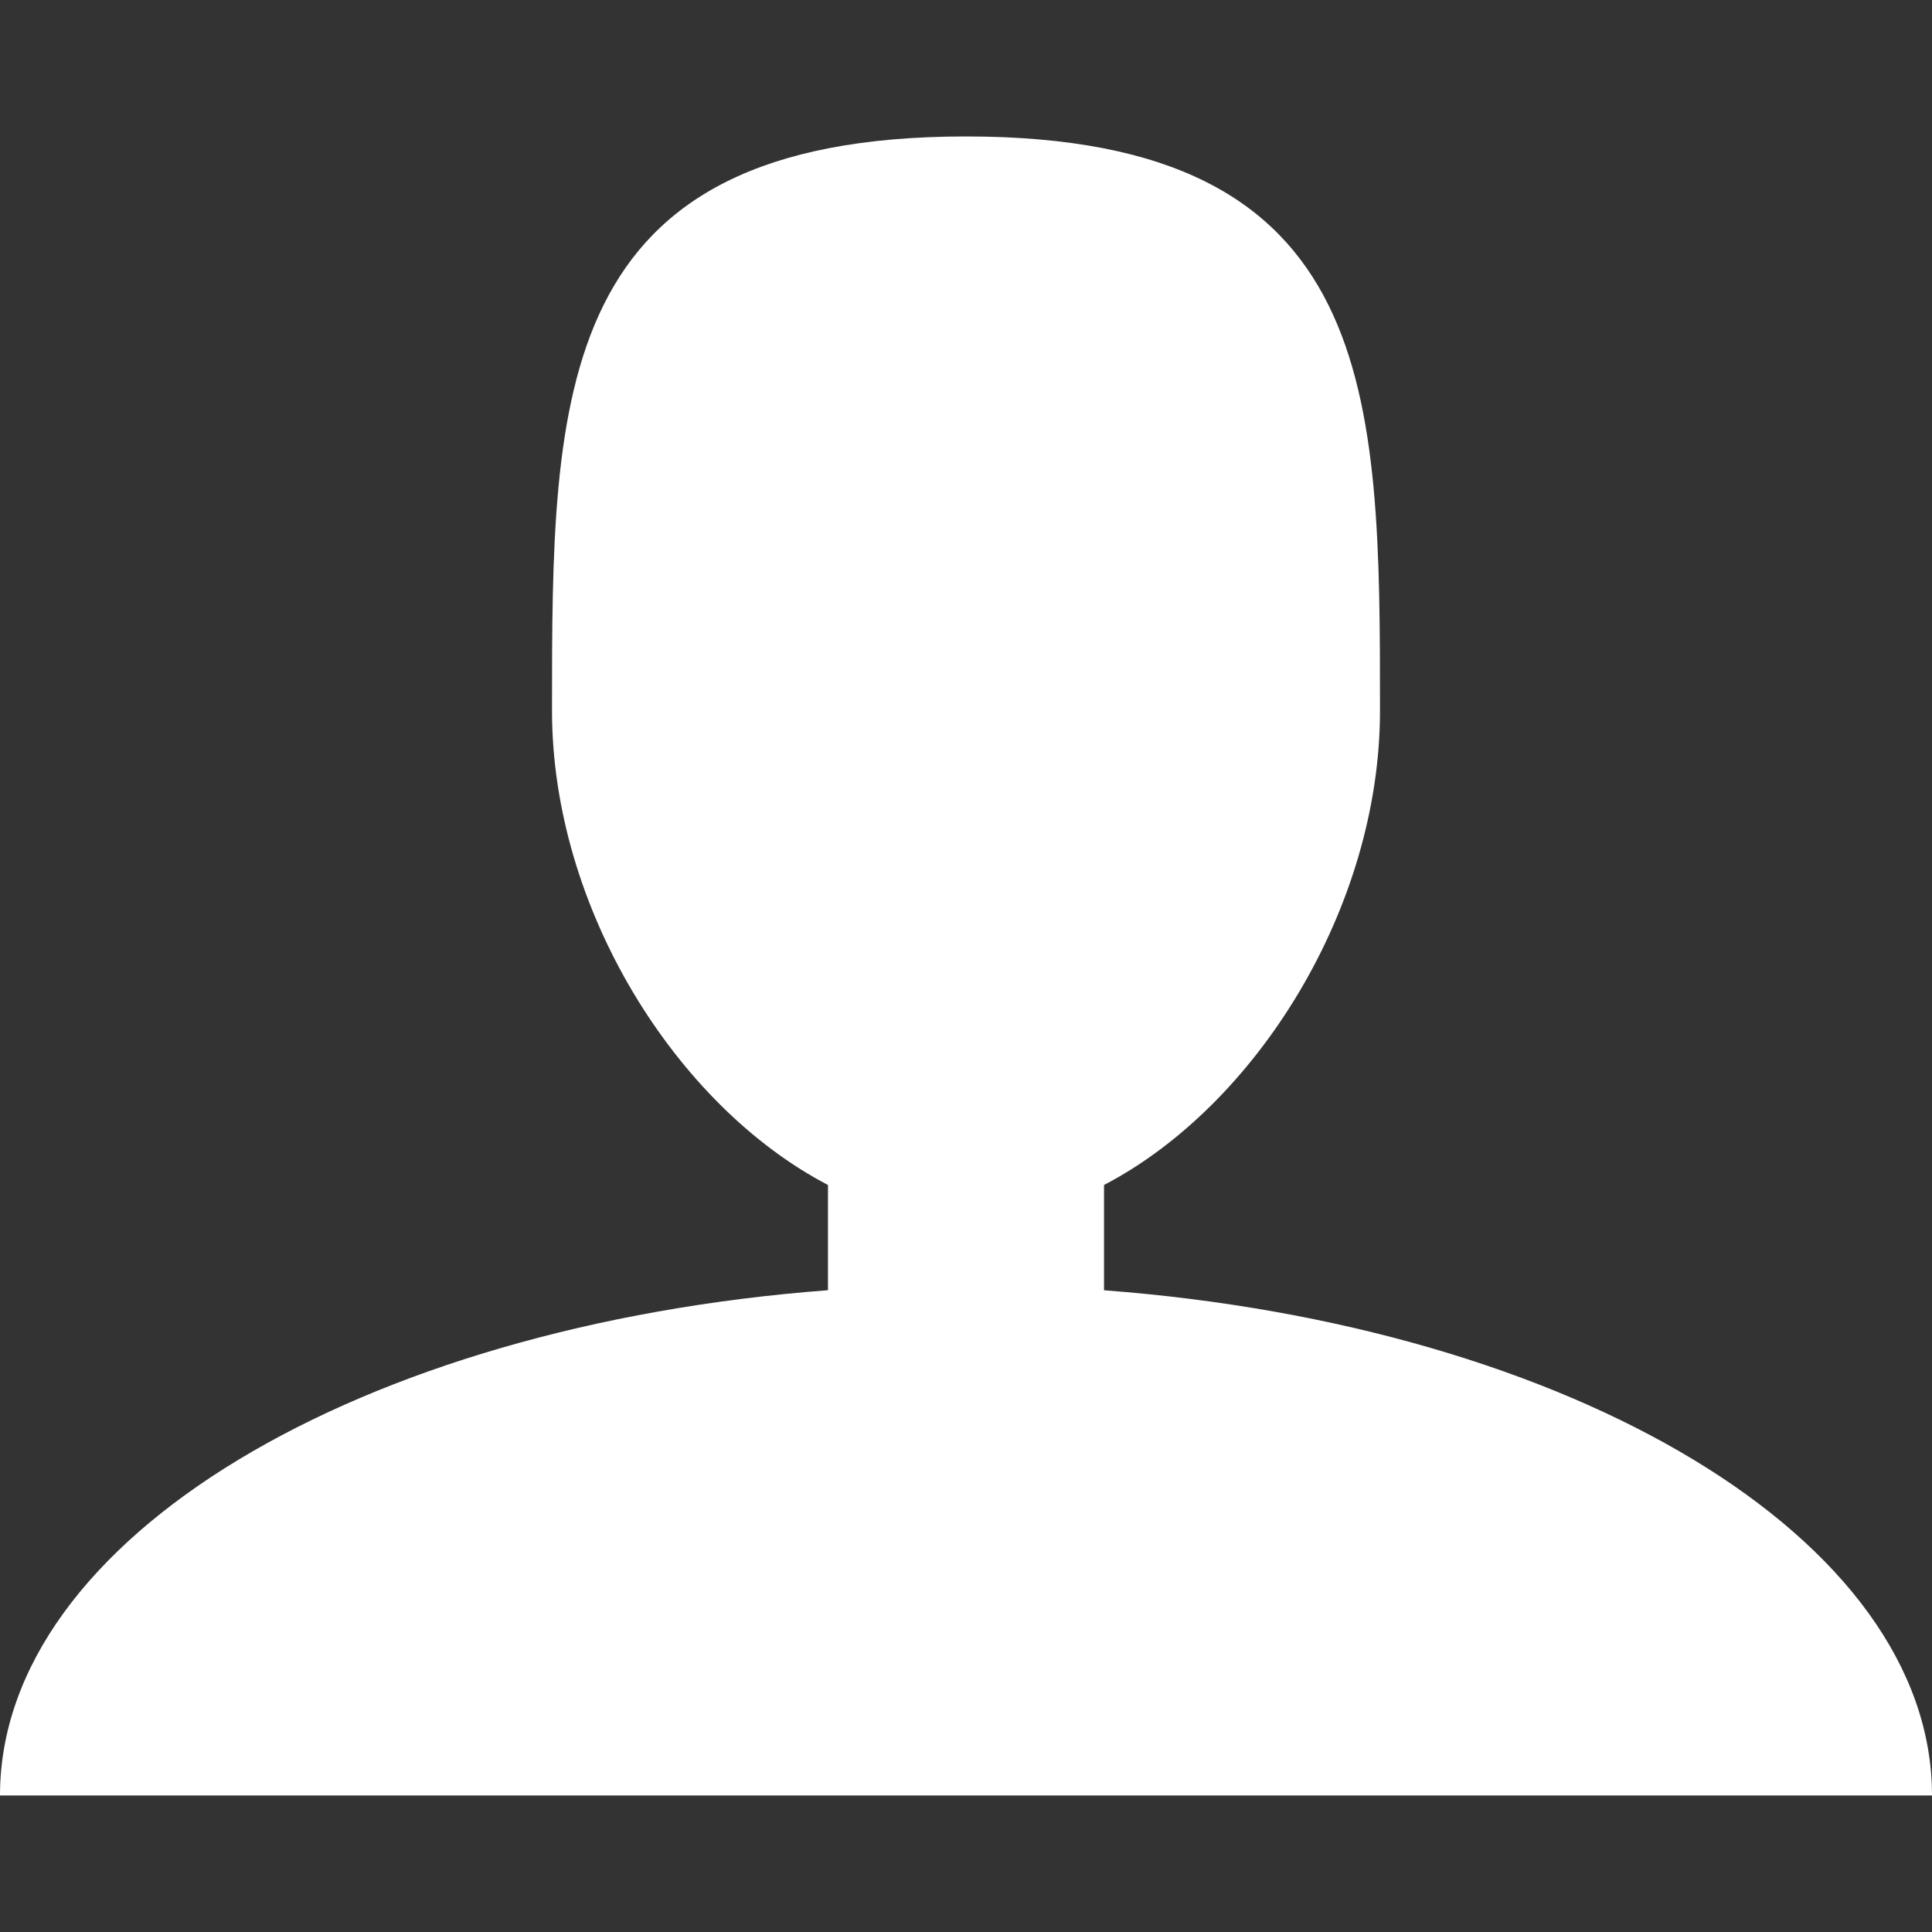 <?xml version="1.0" encoding="UTF-8" standalone="no"?>
<!-- Generated by IcoMoon.io -->

<svg
   version="1.1"
   width="32"
   height="32"
   viewBox="0 0 32 32"
   id="svg6"
   sodipodi:docname="usuario-blan.svg"
   inkscape:version="1.2.1 (9c6d41e410, 2022-07-14)"
   inkscape:export-filename="usuario-blan.png"
   inkscape:export-xdpi="96"
   inkscape:export-ydpi="96"
   xmlns:inkscape="http://www.inkscape.org/namespaces/inkscape"
   xmlns:sodipodi="http://sodipodi.sourceforge.net/DTD/sodipodi-0.dtd"
   xmlns="http://www.w3.org/2000/svg"
   xmlns:svg="http://www.w3.org/2000/svg"
   xmlns:rdf="http://www.w3.org/1999/02/22-rdf-syntax-ns#"
   xmlns:cc="http://creativecommons.org/ns#"
   xmlns:dc="http://purl.org/dc/elements/1.1/">
  <rect x="0" y="0" width="32" height="32" fill="#333333" stroke="none"/>
  <defs
     id="defs10" />
  <sodipodi:namedview
     id="namedview8"
     pagecolor="#ffffff"
     bordercolor="#666666"
     borderopacity="1.0"
     inkscape:showpageshadow="2"
     inkscape:pageopacity="0.0"
     inkscape:pagecheckerboard="0"
     inkscape:deskcolor="#d1d1d1"
     showgrid="false"
     inkscape:zoom="16.40625"
     inkscape:cx="14.019048"
     inkscape:cy="16.030476"
     inkscape:window-width="1366"
     inkscape:window-height="705"
     inkscape:window-x="-8"
     inkscape:window-y="-8"
     inkscape:window-maximized="1"
     inkscape:current-layer="svg6" />
  <title
     id="title2">user</title>
  <path
     d="m 18.286,21.37 v -1.743 c 2.518,-1.312 4.571,-4.584 4.571,-7.855 0,-5.254 0,-9.512 -6.857,-9.512 -6.857,0 -6.857,4.258 -6.857,9.512 0,3.272 2.054,6.543 4.571,7.855 v 1.743 C 5.961,21.957 9.5000001e-8,25.48 9.5000001e-8,29.739 H 32 c 0,-4.259 -5.961,-7.783 -13.714,-8.368 z"
     id="path4"
     style="stroke-width:1.099;fill:#ffffff" />
</svg>
